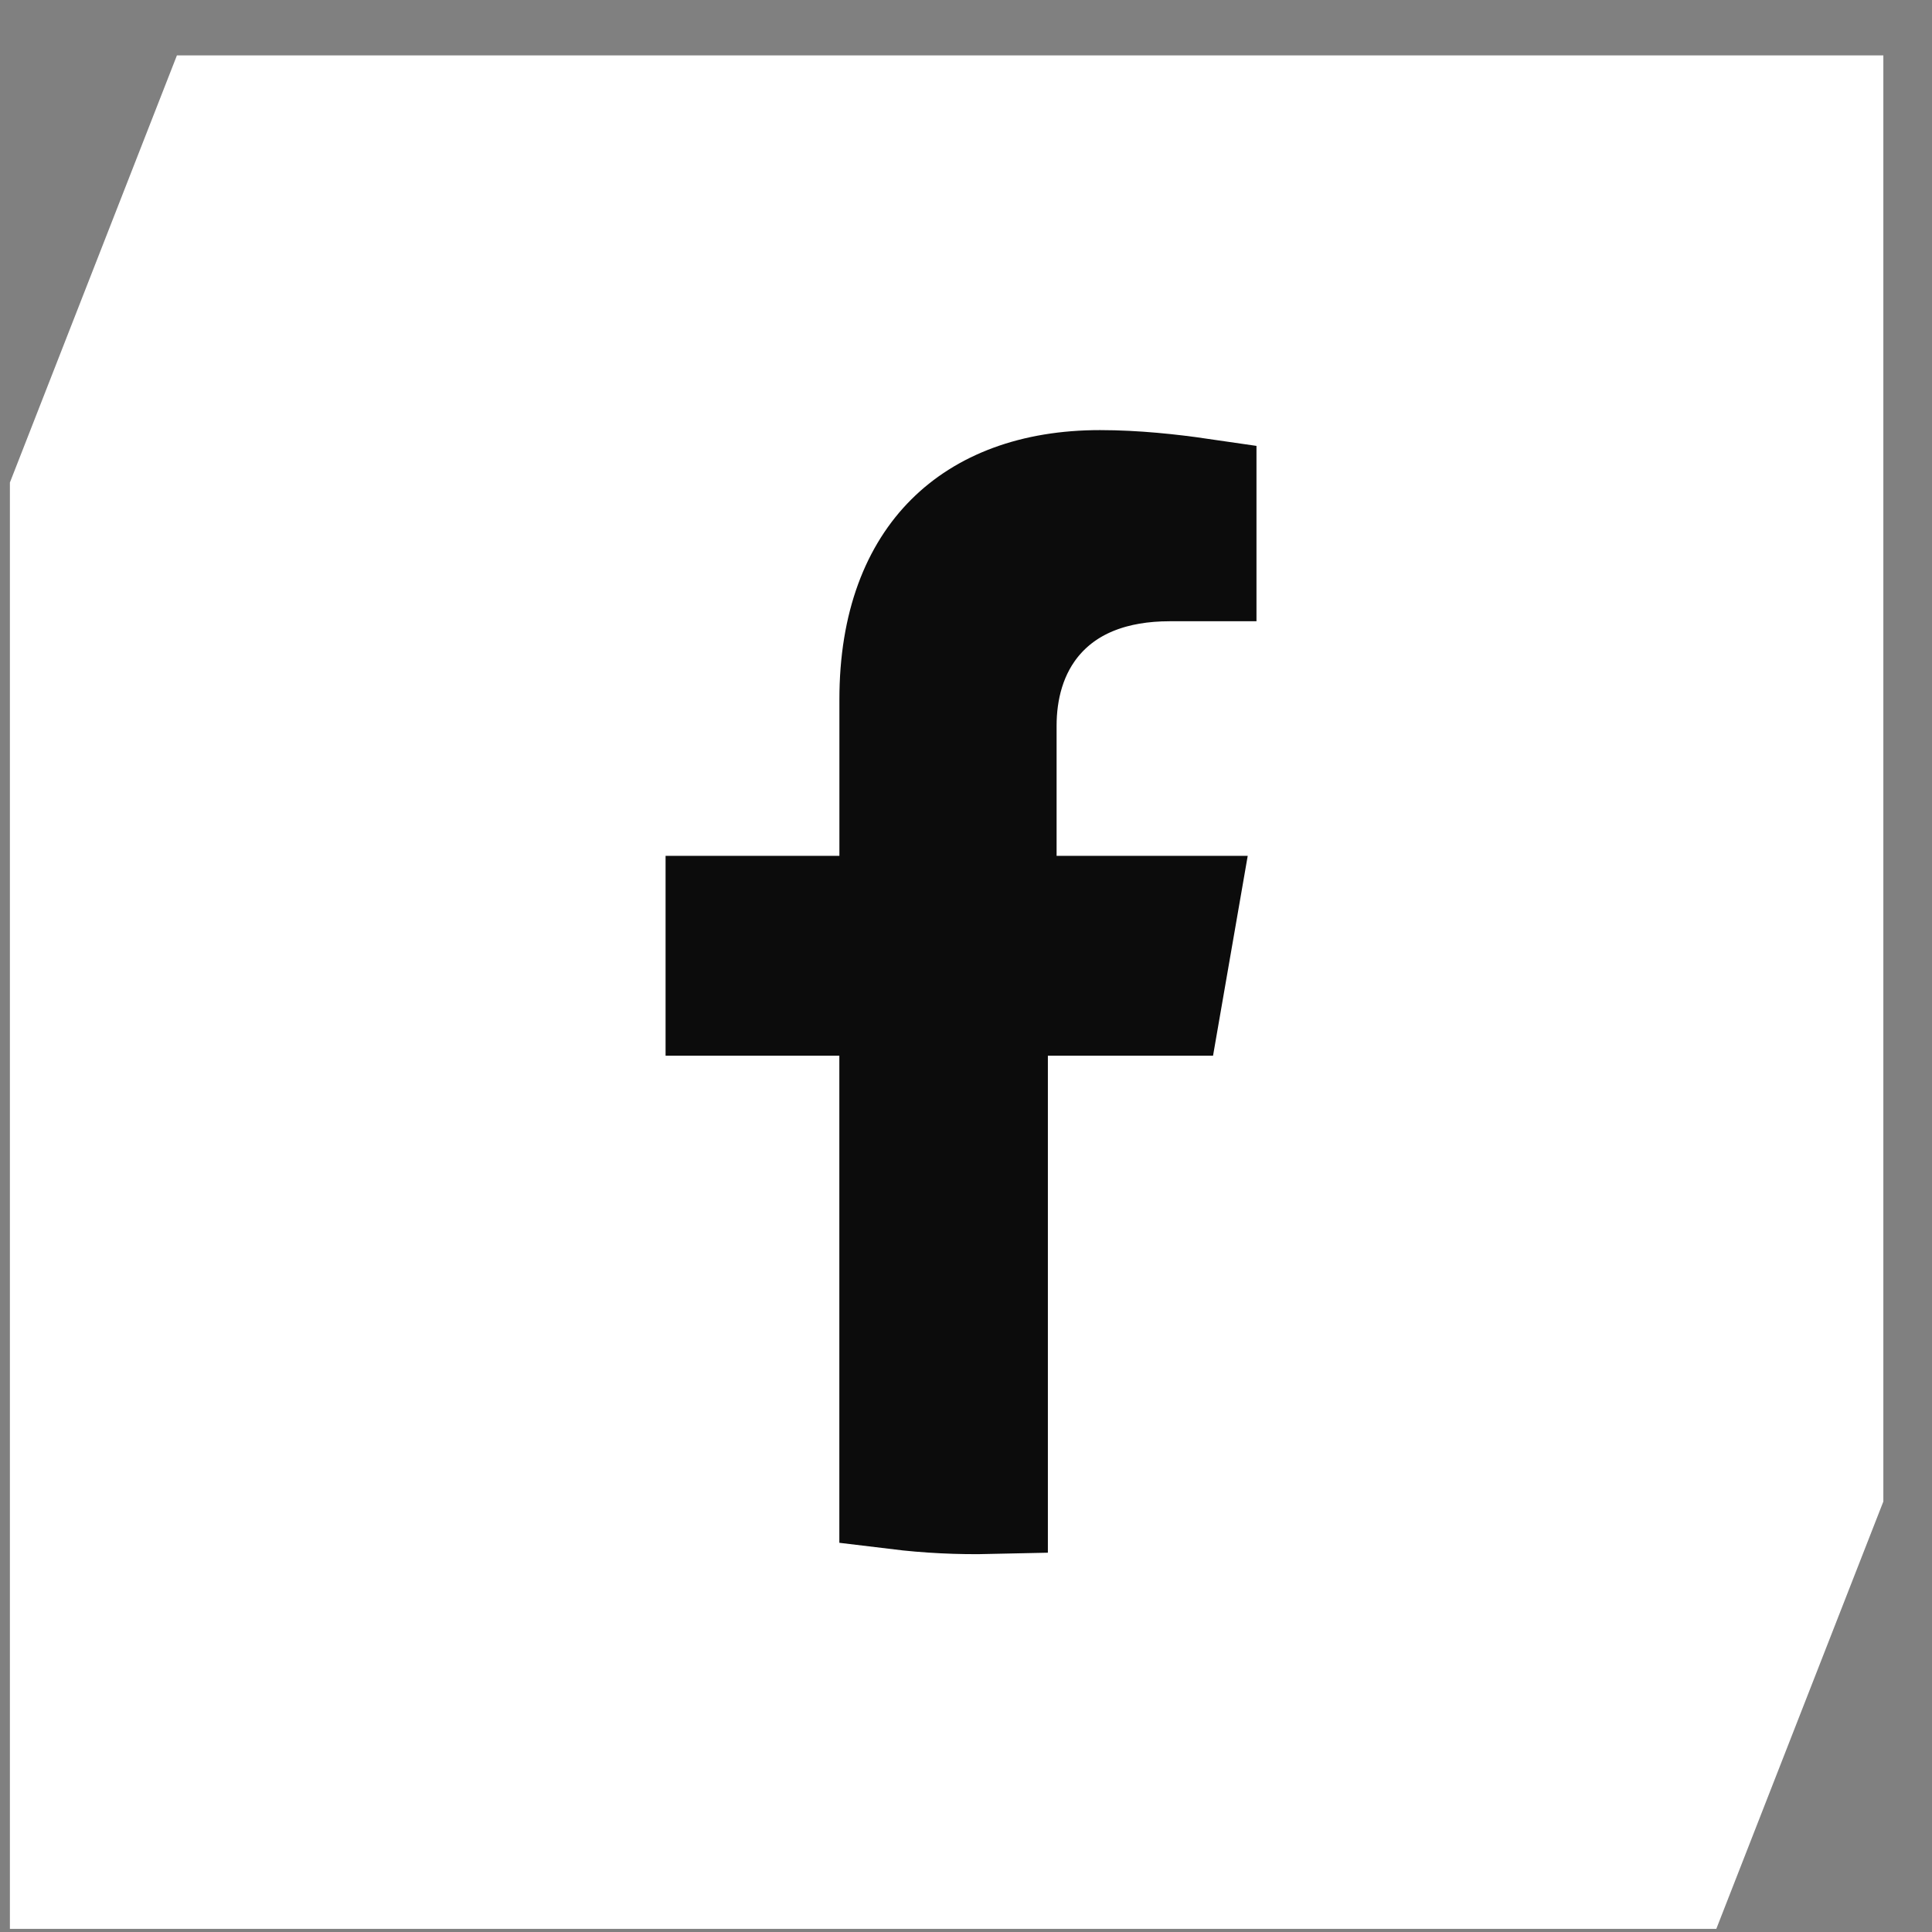 <svg width="33" height="33" viewBox="0 0 33 33" fill="none" xmlns="http://www.w3.org/2000/svg">
<rect x="0" y="0" width="33" height="33" fill="#808080" stroke="none"/>
<g clip-path="url(#clip0_50_7566)">
<path d="M32.169 0.946H3.022L0.169 8.242V32.946H29.316L32.169 25.647V0.946Z" fill="white"/>
<path d="M14.338 17.043H12.358V15.608H15.327V11.948C15.327 10.663 15.708 9.787 16.262 9.234C16.816 8.679 17.656 8.336 18.79 8.336C19.387 8.336 19.998 8.403 20.472 8.472V9.622H19.977C19.03 9.622 18.247 9.914 17.716 10.511C17.206 11.086 17.058 11.799 17.058 12.393V15.608H20.136L19.887 17.043H16.909V25.554C16.38 25.566 15.851 25.54 15.326 25.476V17.043H14.338Z" fill="white" stroke="#0C0C0C" stroke-width="1.979"/>
</g>
<defs>
<clipPath id="clip0_50_7566">
<rect width="32" height="32" fill="white" transform="translate(0.169 0.946)"/>
</clipPath>
</defs>
</svg>
